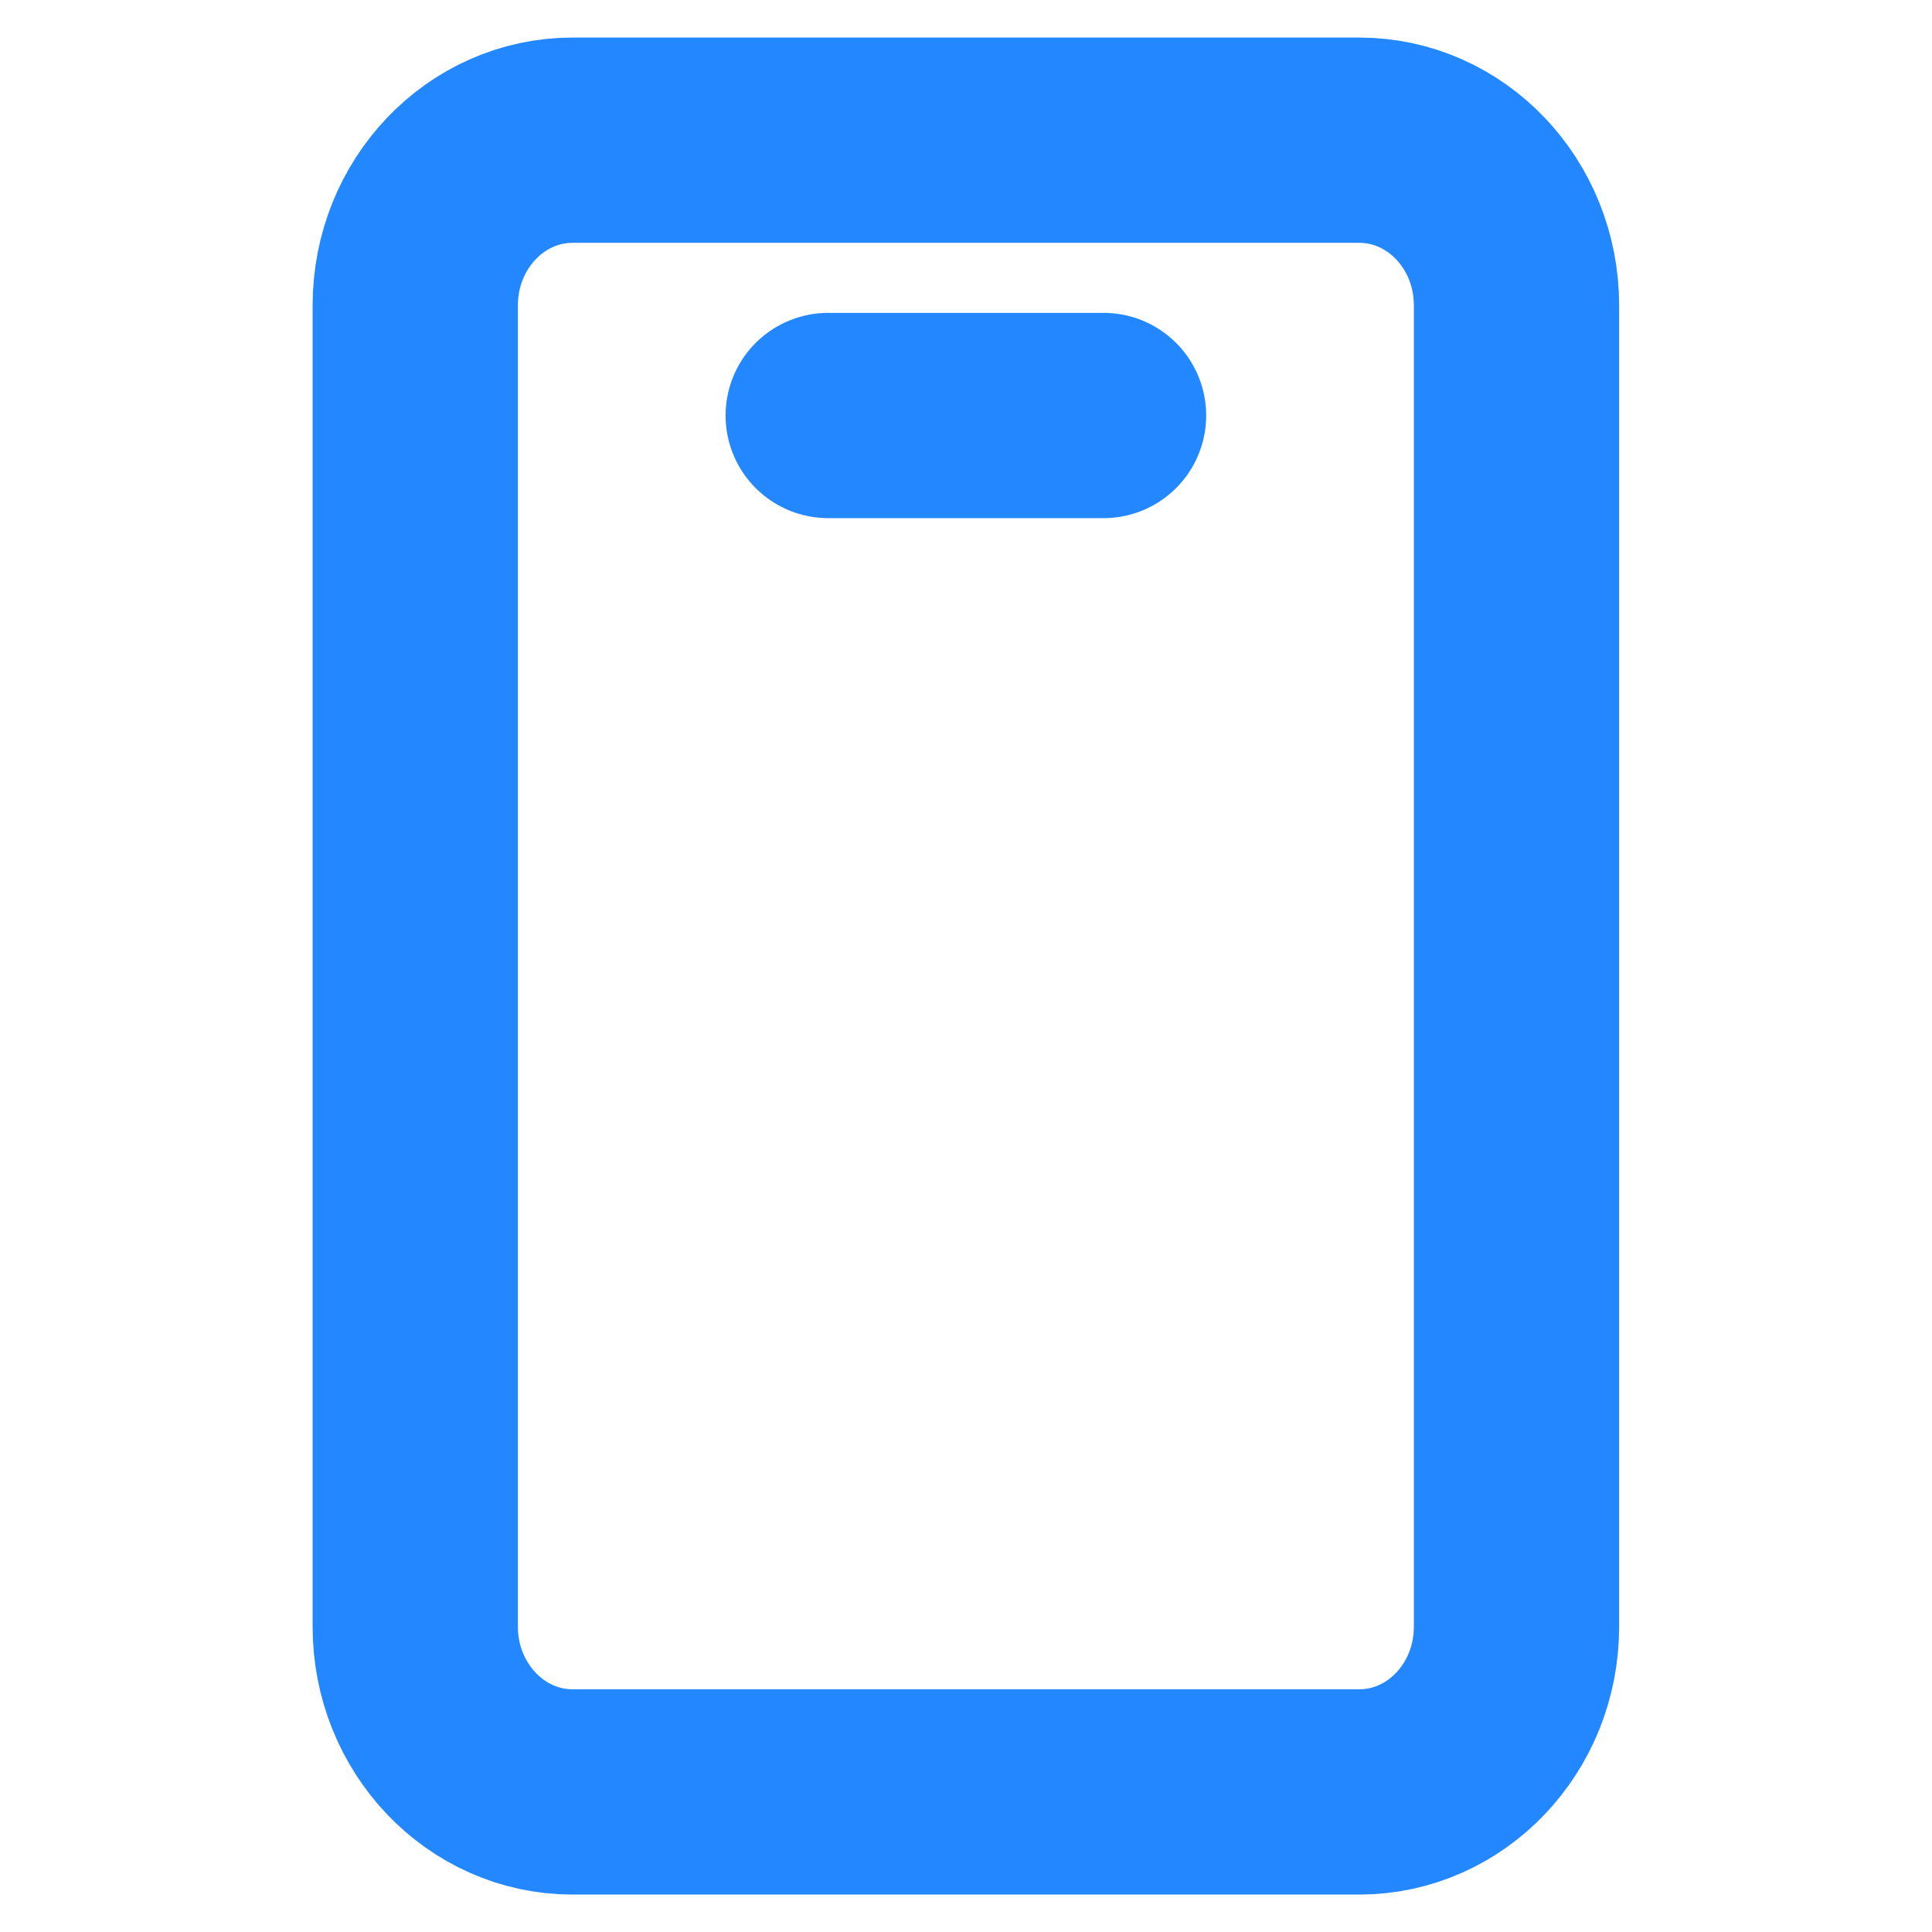 <svg width="16" height="16" viewBox="0 0 16 16" fill="none" xmlns="http://www.w3.org/2000/svg">
<g clip-path="url(#clip0_9153_11021)">
<path d="M6.859 3.441H9.139M11.256 1.161H4.742C4.023 1.161 3.439 1.773 3.439 2.529V13.472C3.439 14.227 4.023 14.84 4.742 14.84H11.256C11.976 14.84 12.559 14.227 12.559 13.472V2.529C12.559 1.773 11.976 1.161 11.256 1.161Z" stroke="#2388FF" stroke-width="1.7" stroke-linecap="round" stroke-linejoin="round"/>
</g>
<defs>
<clipPath id="clip0_9153_11021">
<rect width="16" height="16" fill="white" transform="matrix(0 1 -1 0 16 0)"/>
</clipPath>
</defs>
</svg>
